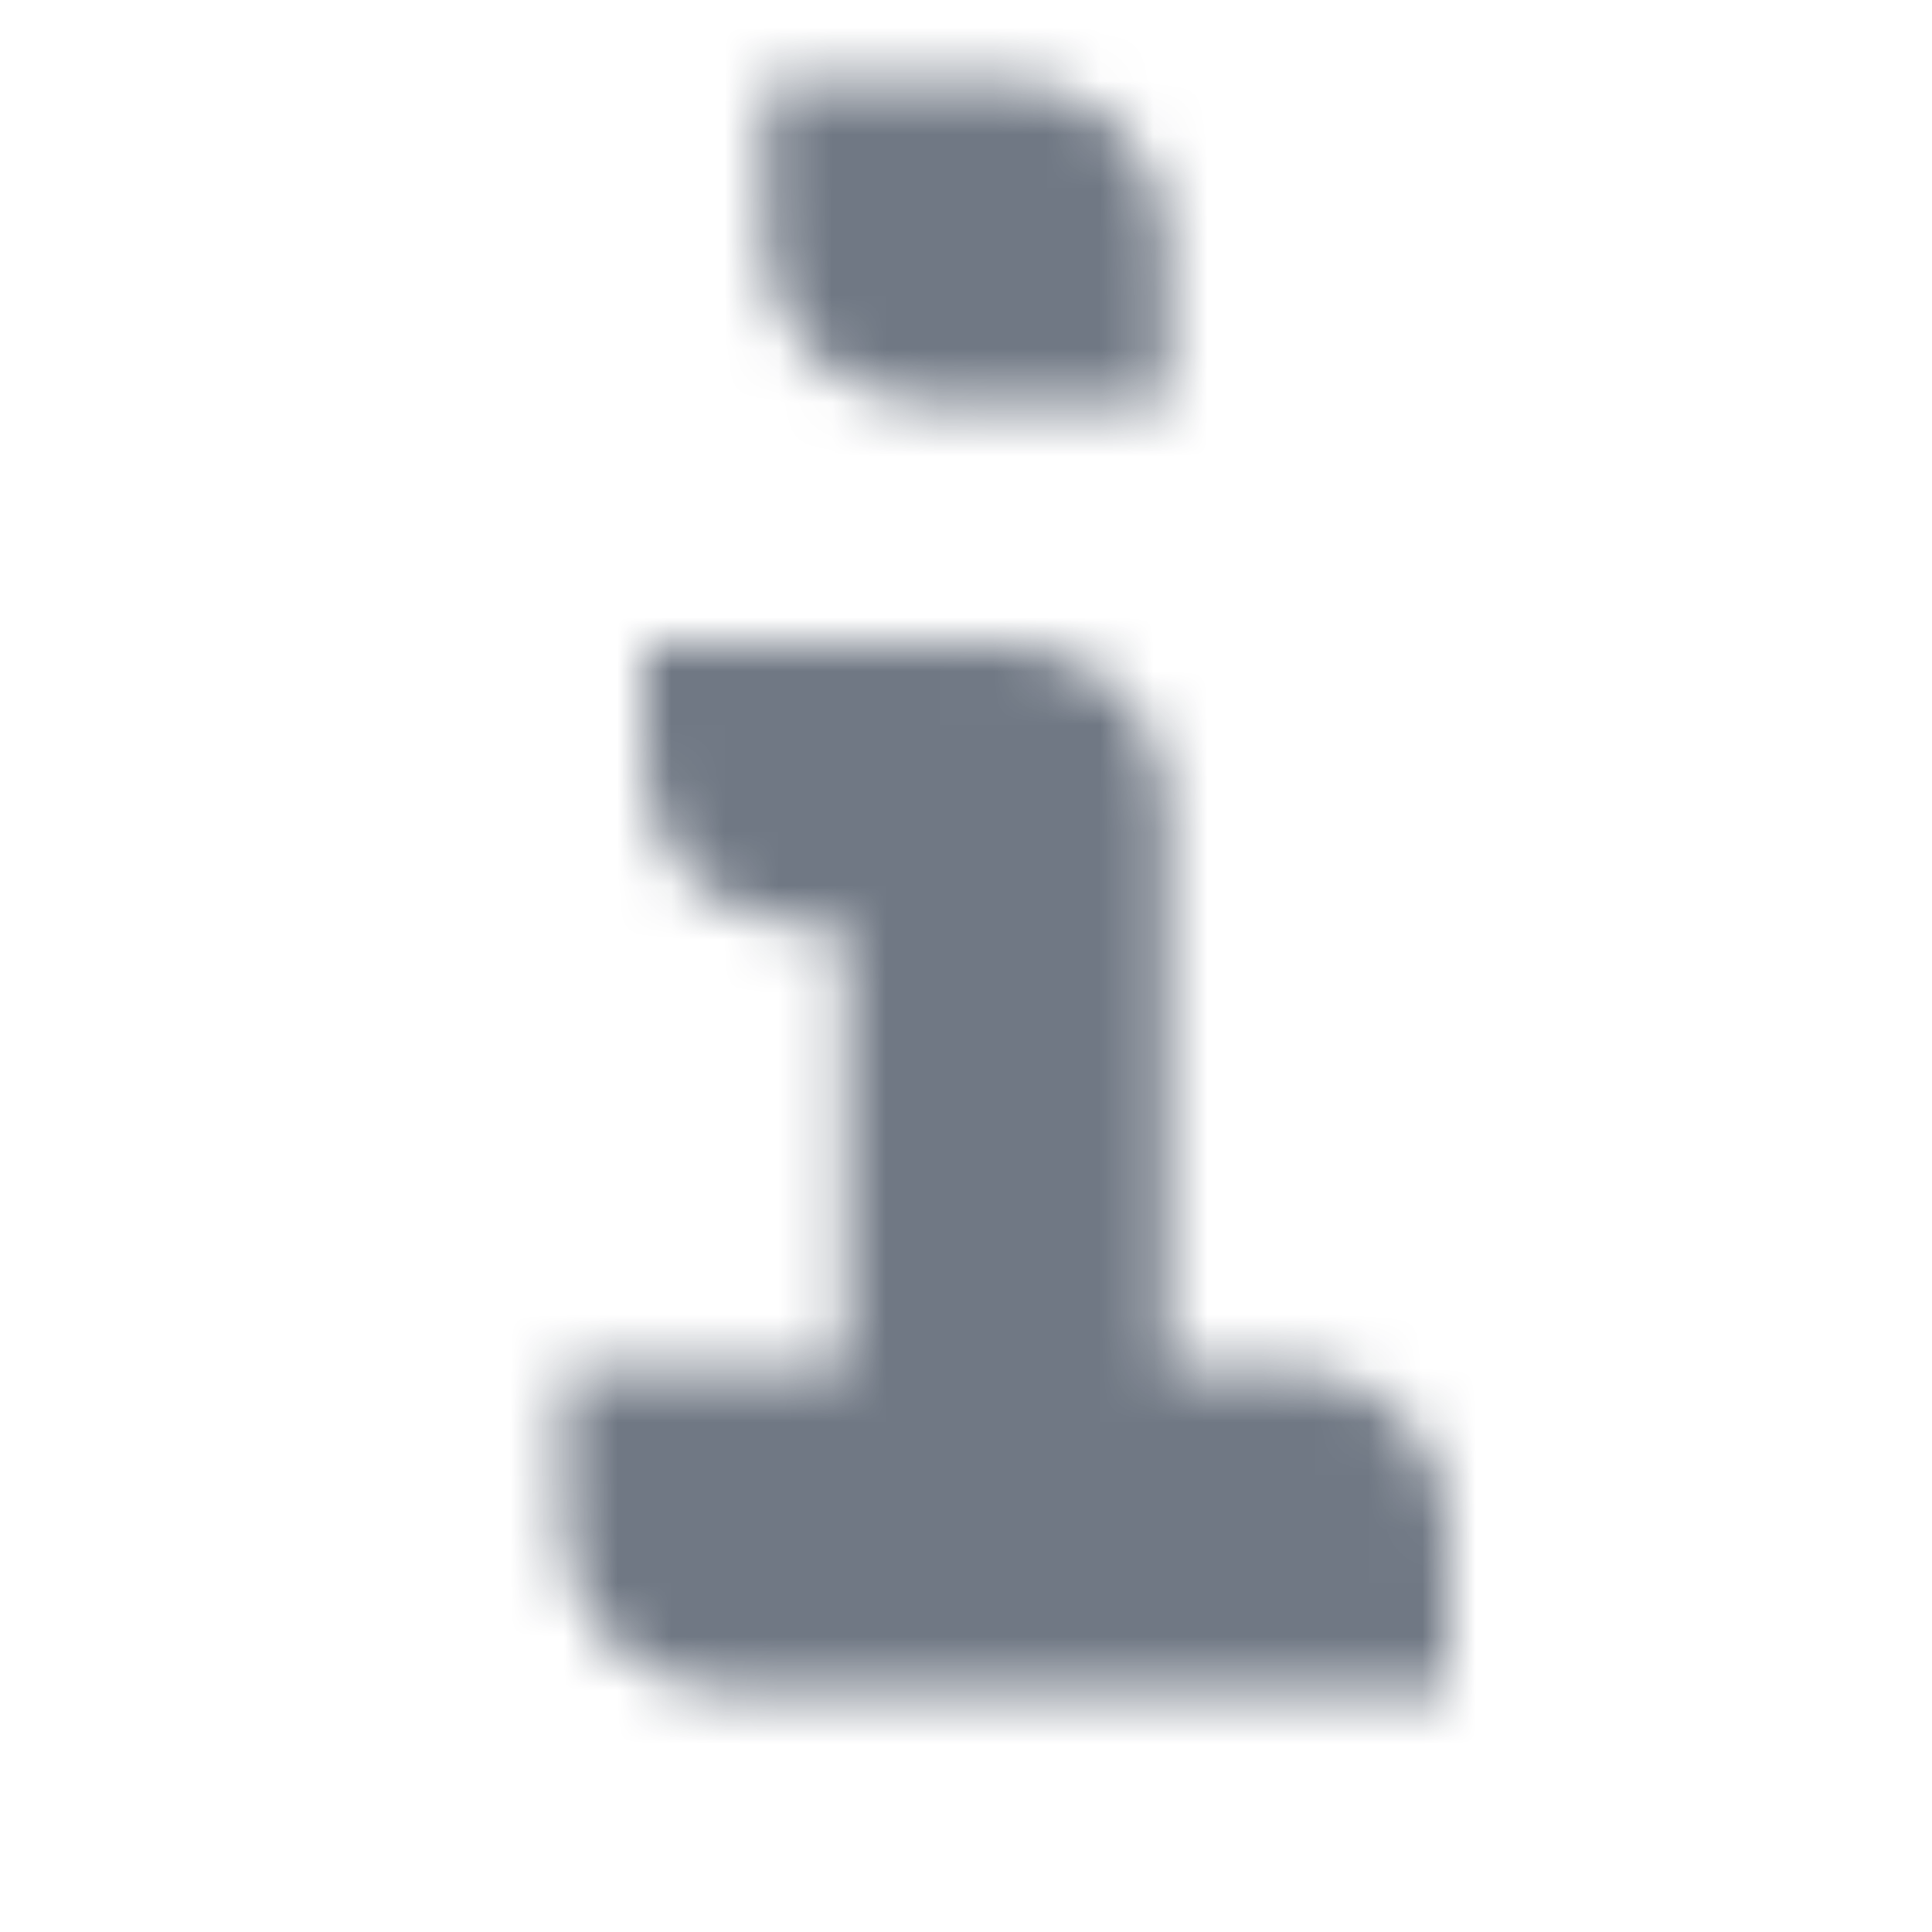 <svg width="36" height="36" viewBox="0 0 36 36" fill="none" xmlns="http://www.w3.org/2000/svg">
<mask id="mask0_4_216" style="mask-type:alpha" maskUnits="userSpaceOnUse" x="10" y="1" width="17" height="31">
<path fill-rule="evenodd" clip-rule="evenodd" d="M17.25 7.5C15.593 7.5 14.25 6.157 14.25 4.5V1.5H18.75C20.407 1.5 21.75 2.843 21.75 4.5V7.5H17.25ZM21.75 25.5H24C25.657 25.5 27 26.843 27 28.5V31.5H13.5C11.843 31.5 10.5 30.157 10.5 28.5V25.5H15.75V17.25H15C13.343 17.25 12 15.907 12 14.25V12H18.75C20.407 12 21.75 13.343 21.75 15V25.5Z" fill="black"/>
</mask>
<g mask="url(#mask0_4_216)">
<path d="M0 0H36V36H0V0Z" fill="#001024" fill-opacity="0.56"/>
</g>
</svg>
